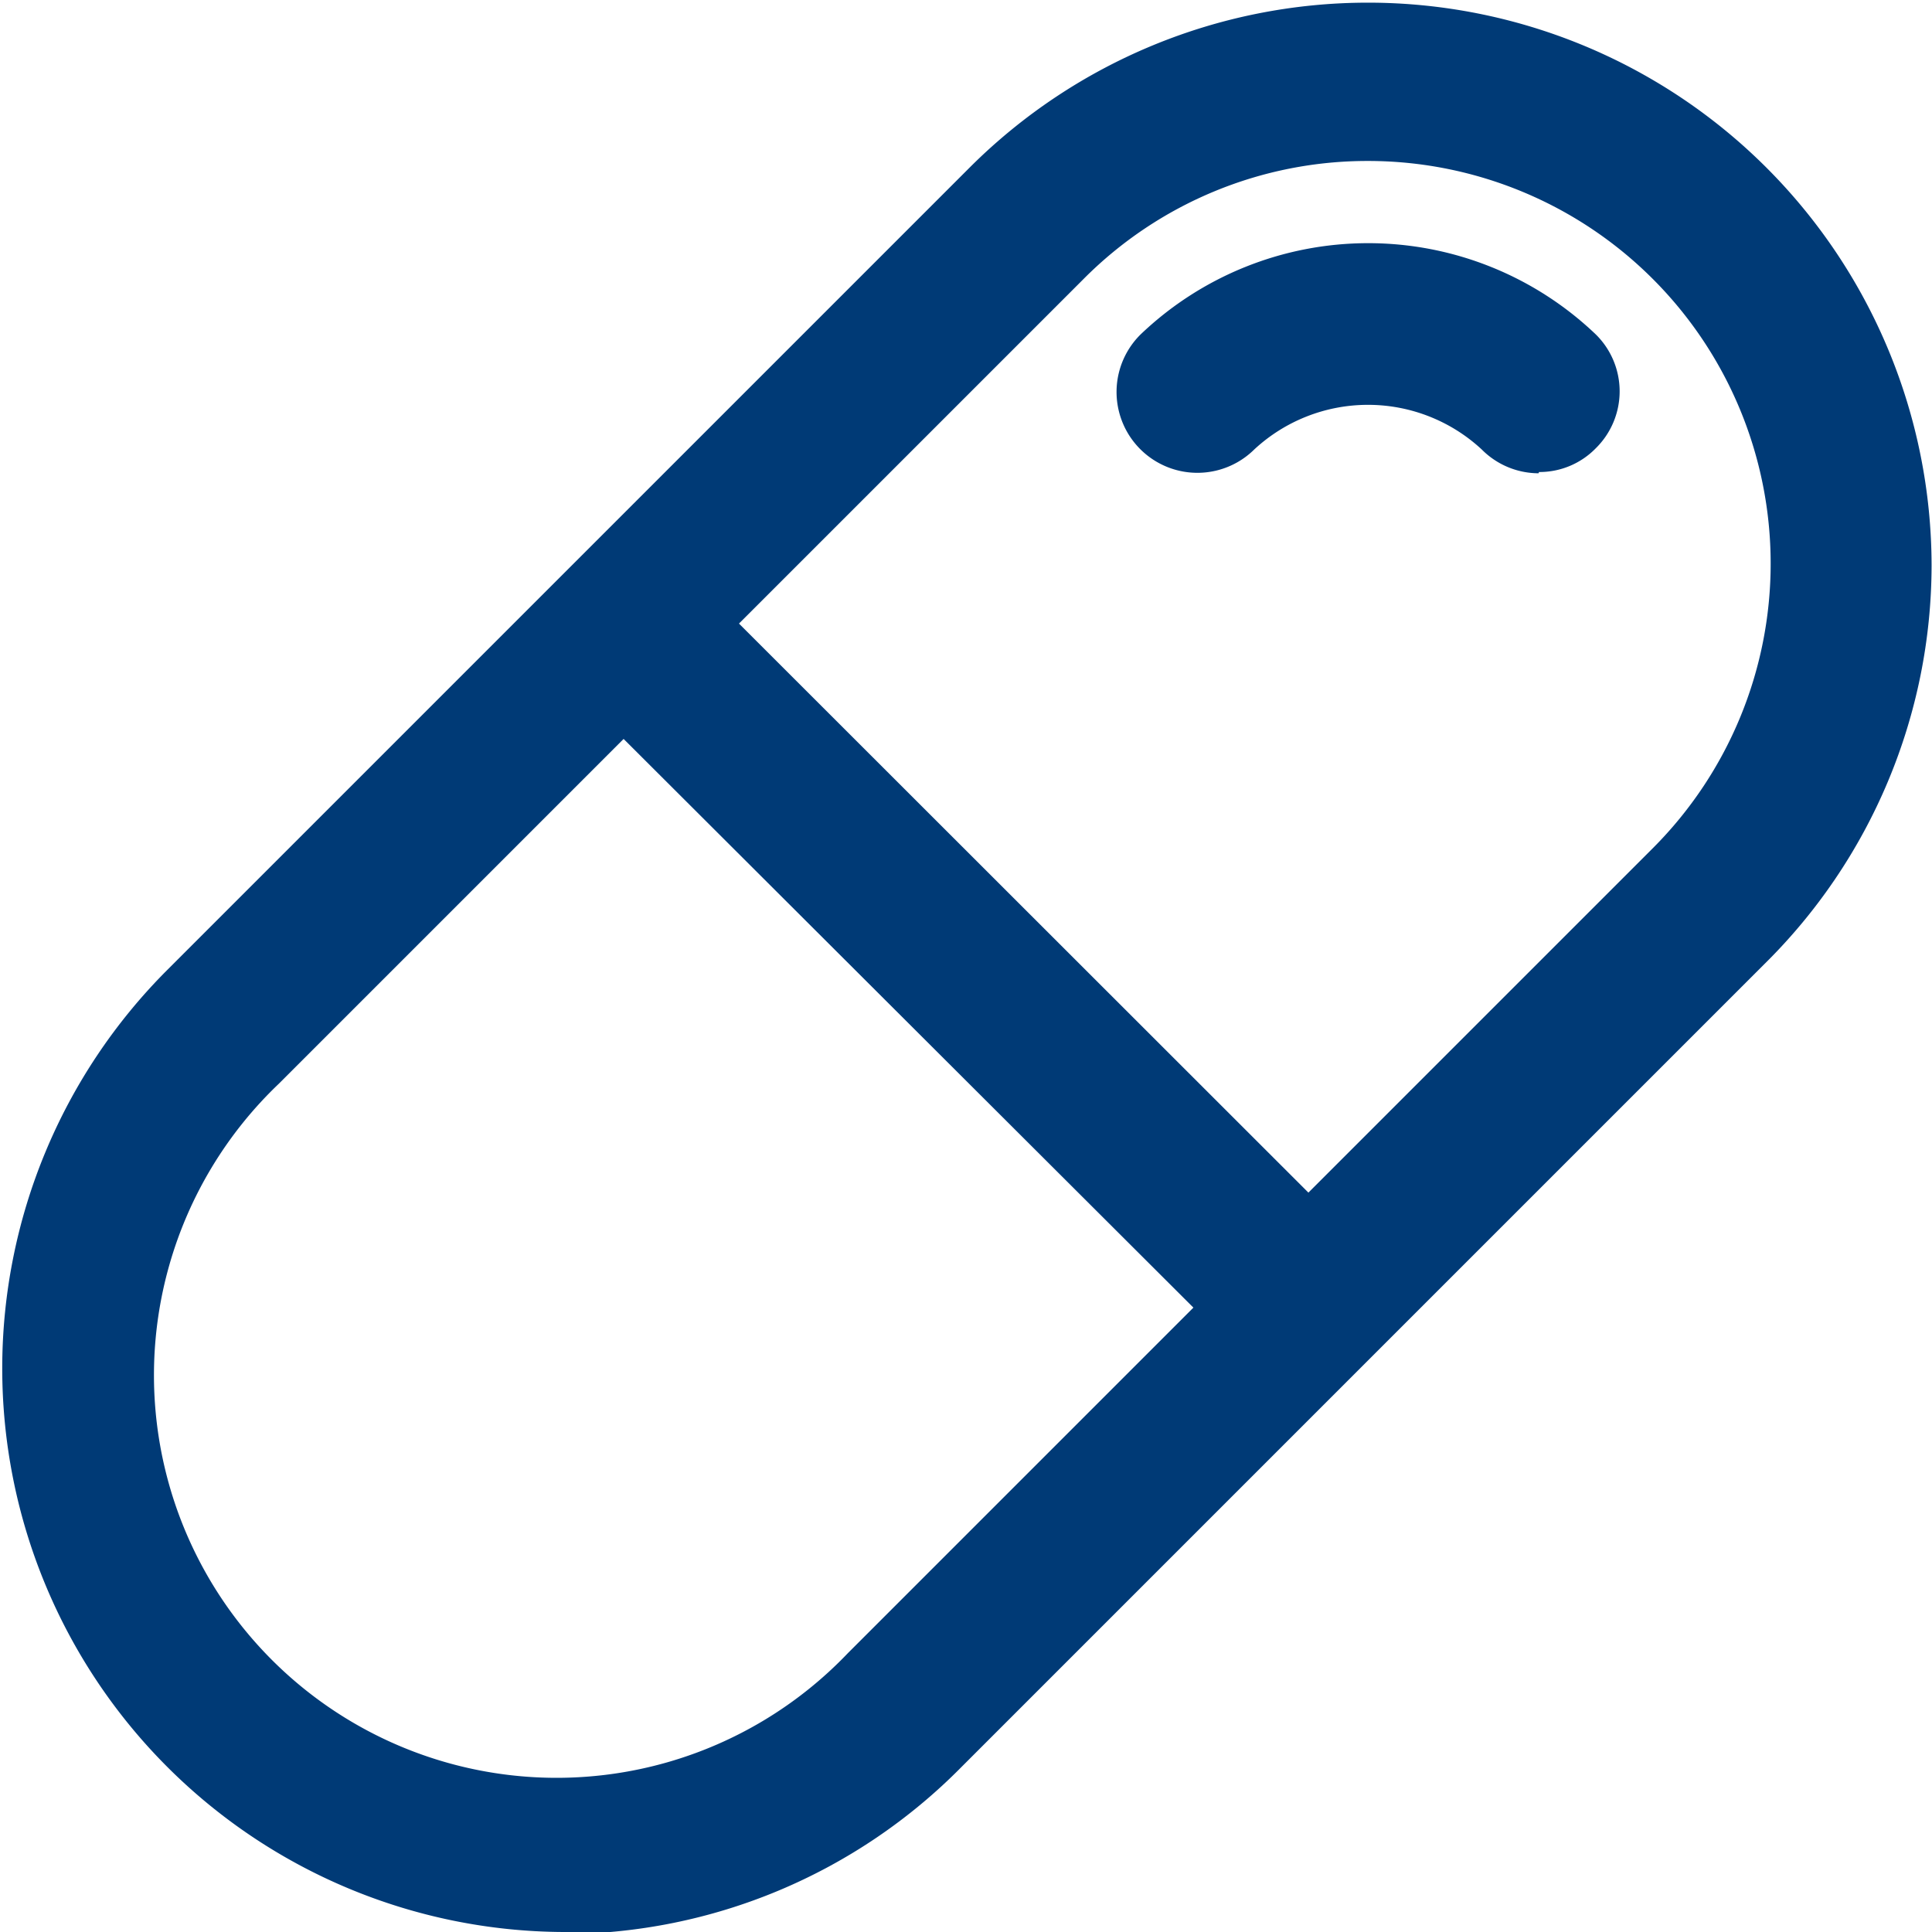 <svg xmlns="http://www.w3.org/2000/svg" viewBox="0 0 46.21 46.21"><defs><style>.cls-1{fill:#003a76;}</style></defs><g id="Layer_2" data-name="Layer 2"><g id="Grid"><path class="cls-1" d="M13.48,46.21A13.48,13.48,0,0,1,4,23.2L23.2,4a13.48,13.48,0,0,1,23,9.53,13.42,13.42,0,0,1-4,9.53L23,42.26a13.42,13.42,0,0,1-9.53,4ZM32.73,3.85a9.57,9.57,0,0,0-6.81,2.82L6.67,25.92A9.63,9.63,0,1,0,20.28,39.54L39.54,20.28A9.63,9.63,0,0,0,32.73,3.85ZM30.8,32.73a2,2,0,0,1-1.36-.56L14,16.76A1.92,1.92,0,0,1,16.76,14l15.41,15.4a1.93,1.93,0,0,1-1.37,3.29Zm6-21.41a1.92,1.92,0,0,1-1.36-.57,4,4,0,0,0-5.44,0A1.93,1.93,0,0,1,27.28,8,7.88,7.88,0,0,1,38.17,8a1.91,1.91,0,0,1,0,2.72,1.88,1.88,0,0,1-1.36.57Z"/></g></g></svg>